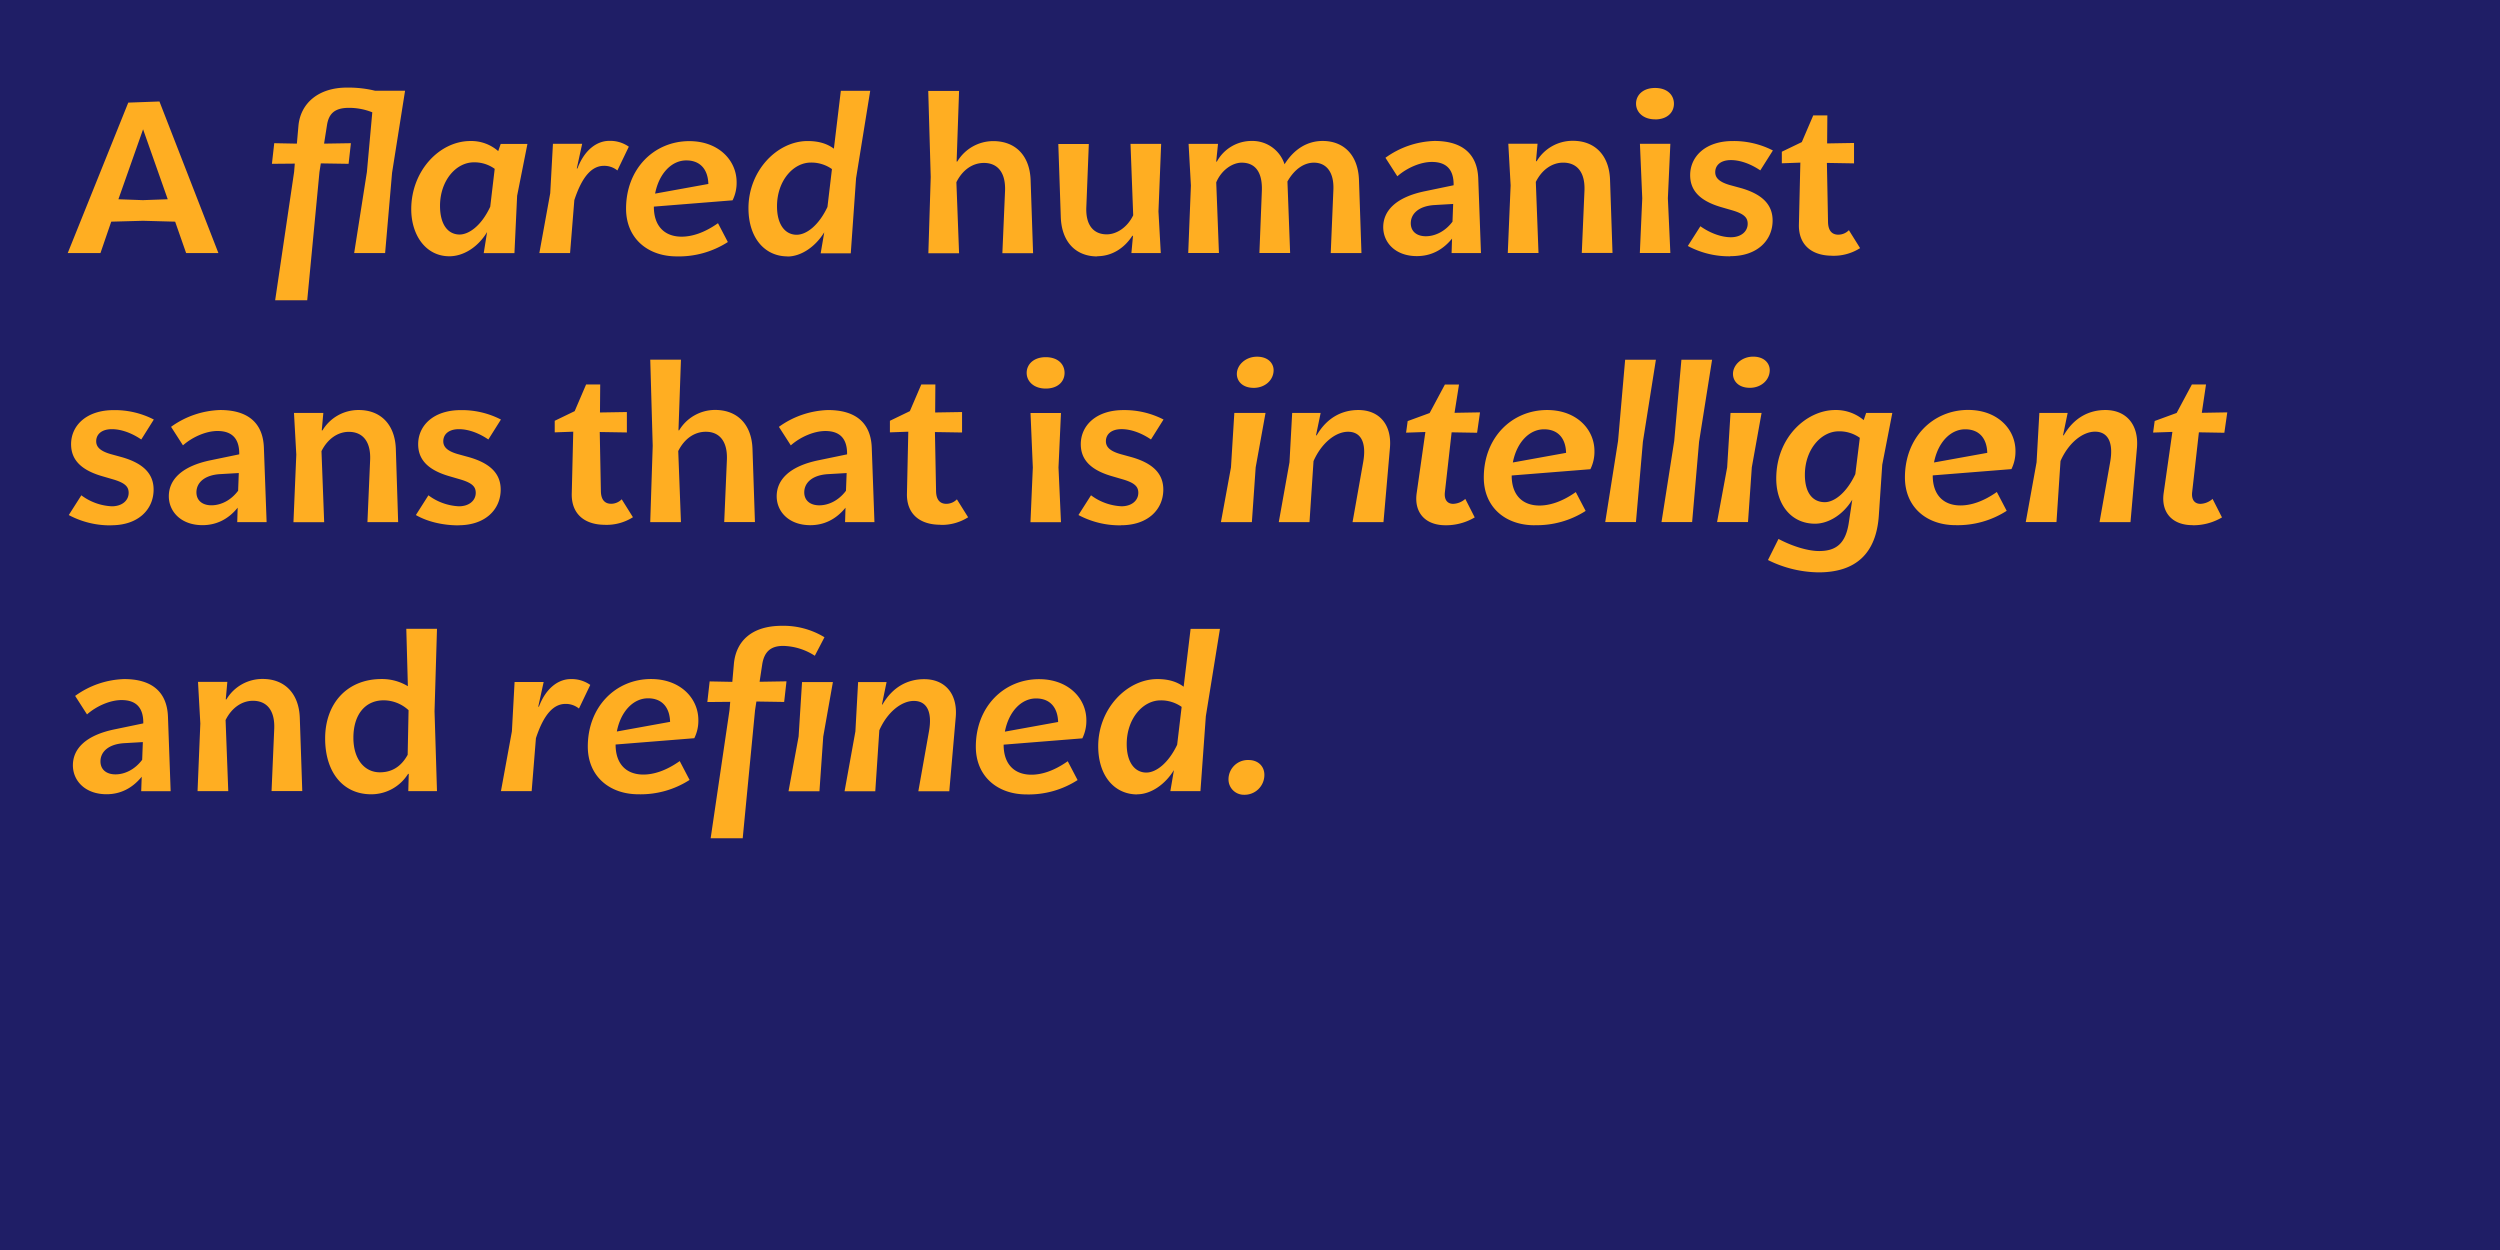 <?xml version="1.0" encoding="UTF-8"?>
<svg xmlns="http://www.w3.org/2000/svg" xmlns:xlink="http://www.w3.org/1999/xlink" id="Layer_1" data-name="Layer 1" viewBox="0 0 1080 540">
  <defs>
    <style>.cls-1{fill:none;}.cls-2{clip-path:url(#clip-path);}.cls-3{fill:#1f1e66;}.cls-4{fill:#ffae22;}</style>
    <clipPath id="clip-path">
      <rect class="cls-1" width="1080" height="540"></rect>
    </clipPath>
  </defs>
  <g class="cls-2">
    <rect class="cls-3" width="1080" height="540"></rect>
    <g class="cls-2">
      <path class="cls-4" d="M537.39,343.34a8.56,8.56,0,0,0,8.82-8.62c0-3.78-2.81-6.39-6.78-6.39a8.36,8.36,0,0,0-8.72,8.33,6.63,6.63,0,0,0,6.68,6.68m-42.13-9.59c-5,0-8.52-4.35-8.52-12.3,0-11,7-18.89,14.62-18.89a15.41,15.41,0,0,1,9.11,2.81l-1.94,16.37c-3.78,7.95-9.11,12-13.27,12m-4,9.4c5.91,0,12.11-4.26,15.88-10.46l-1.55,9.1h13l2.33-32.35,6.1-37.77H514.34l-3,25c-3-2.23-6.68-3.3-11.33-3.3-13.18,0-25.58,12.79-25.58,29,0,12.89,7.08,20.83,16.86,20.83m-47.85,0a39,39,0,0,0,22.08-6.2l-4.26-8.14c-5.91,4.17-11.23,5.82-15.69,5.82-7.46,0-12-4.65-12-12.89v-.09l34-2.72a17.14,17.14,0,0,0,1.74-7.84c0-9.4-7.75-17.73-20.44-17.73-15.2,0-27.31,11.92-27.31,29.16,0,12.88,9.39,20.63,21.89,20.63m4.16-41.46c5.72,0,9.3,3.59,9.5,10.17l-23,4.17c1.65-8.62,7.07-14.34,13.46-14.34m-82.72,40.1h13.27l1.75-26.34c3.39-7.75,9.49-12.69,14.92-12.69s8.13,4.45,6.49,13.36l-4.56,25.67h13.37l2.81-32.25c.77-10-4.75-16.18-13.66-16.18-7.07,0-13.56,3.3-18,10.95H381l2-9.69H370.7l-1.17,21.31Zm-24.21,0H354l1.64-23.63,4.17-23.54H346.48L345,318.16ZM307,362.13h13.85l5.33-55.3.58-3.78,12,.19,1-8.91-11.62.19,1.16-7.65c.87-5.23,3.58-7.84,9-7.84A26.19,26.19,0,0,1,352,283.29l4.17-8a34,34,0,0,0-18.41-4.94c-13.07,0-19.85,6.68-20.72,16.47l-.68,7.74-9.79-.19-1,8.91,9.88-.09-.3,3.58Zm-31.19-19a39.09,39.09,0,0,0,22.09-6.2l-4.26-8.14c-5.91,4.17-11.24,5.82-15.7,5.82-7.45,0-12-4.65-12-12.89v-.09l34-2.72a17,17,0,0,0,1.75-7.84c0-9.4-7.75-17.73-20.44-17.73-15.21,0-27.32,11.92-27.32,29.16,0,12.88,9.4,20.63,21.89,20.63m4.17-41.46c5.71,0,9.3,3.59,9.49,10.17l-23,4.17c1.65-8.62,7.07-14.34,13.47-14.34m-63.54,40.1h13.27l1.84-22.86c3.58-10.94,8-14.82,12.78-14.82a9,9,0,0,1,5.81,2L255,295.88a14,14,0,0,0-8.42-2.52c-5.33,0-10.75,3.88-13.76,11.92h-.29l2.33-10.66H222.3l-1.16,21.31Zm-52.31-8.13c-6.68,0-11.43-5.72-11.43-14.92,0-10.07,5.14-16.18,13.08-16.18a15.92,15.92,0,0,1,10.75,4.27l-.39,19.27c-3,5.43-7.17,7.56-12,7.56m-4,9.49a18.77,18.77,0,0,0,16.18-8.81h.29l-.2,7.45h12.4l-1.06-34.48,1.06-35.64H175.52l.68,24.79a21.65,21.65,0,0,0-11.33-3.1c-15.11,0-24.41,10.75-24.41,25.67,0,14.43,7.55,24,19.66,24.12m-74.78-1.36H98.61l-1.16-30.7c2.71-5.43,7.17-8.33,11.82-8.33,6,0,9.49,4.16,9.2,12l-1.16,27h13.27l-1.07-31.67c-.39-10.66-6.68-16.76-16-16.76a18.08,18.08,0,0,0-15.69,8.82h-.29l.68-7.56H85.54l1,18ZM43.4,328.91c0-3.87,3.1-7.36,10.08-7.85l8.23-.48-.29,7.65c-3.2,4.26-7.56,6.3-11.53,6.3s-6.49-2.13-6.49-5.62M61,341.79H73.72l-1.16-32.15c-.39-10.85-7.07-16.28-18.89-16.28a38,38,0,0,0-21.21,7.27l5.13,8c4.16-3.68,10.07-6.2,14.92-6.2,6.2,0,9.49,3.19,9.39,10.07l-12.11,2.52c-13,2.61-18.3,8.62-18.3,15.59,0,6.69,5.32,12.5,14.53,12.5,5.71,0,10.94-2.33,15.2-7.56Z"></path>
      <path class="cls-4" d="M947.21,226.91a24.36,24.36,0,0,0,12.69-3.39l-4.07-8a8.27,8.27,0,0,1-5.23,2.14c-2.42,0-4-1.65-3.58-5.14l2.9-25.76,11,.19,1.26-8.81-11,.19L953,166.08h-6.1l-6.59,12.31-9.49,3.48-.68,5,8.33-.29-3.77,26.44c-1.17,8.24,3.58,13.85,12.49,13.85m-72.06-1.35h13.27l1.74-26.35c3.39-7.75,9.49-12.69,14.92-12.69s8.13,4.46,6.49,13.37L907,225.56h13.37l2.81-32.26c.77-10-4.75-16.17-13.66-16.17-7.07,0-13.56,3.29-18,10.94h-.29l2-9.68H881L879.8,199.7Zm-30.32,1.35a39.11,39.11,0,0,0,22.08-6.19l-4.26-8.14c-5.91,4.16-11.23,5.81-15.69,5.81-7.46,0-12-4.65-12-12.88v-.1l34-2.71a17.16,17.16,0,0,0,1.74-7.85c0-9.39-7.75-17.72-20.44-17.72-15.2,0-27.31,11.91-27.31,29.15,0,12.89,9.39,20.63,21.89,20.63M849,185.46c5.72,0,9.3,3.58,9.5,10.17l-23,4.16c1.65-8.62,7.07-14.33,13.46-14.33m-60.63,31.48c-5.23,0-8.62-4-8.62-11.82,0-11,7.07-18.79,14.62-18.79a15.13,15.13,0,0,1,9.11,2.81l-1.94,15.69c-4,8.52-9.39,12.11-13.17,12.11m-2.71,30.32c16.08,0,25-8.14,26.05-24.8l1.46-21.7,4.35-22.37H806.18l-1.06,3.1a18.56,18.56,0,0,0-12.31-4.36c-12.2,0-25.47,11.62-25.47,29.64,0,11.23,6.49,19.47,16.76,19.47,5.61,0,12-3.68,16.08-10.37l-1.46,9.69c-1.35,9.39-5.62,12.49-12.88,12.49-4.55,0-11.14-1.84-17.53-5.23l-4.55,9.11a50.26,50.26,0,0,0,21.89,5.33m-29.74-79.72c4.94,0,8.62-3.39,8.62-7.65,0-2.81-2.23-5.82-7.17-5.82s-8.71,3.59-8.71,7.46c0,3.1,2.42,6,7.26,6m-14.14,58h13.37l1.64-23.64L761,178.39H747.58l-1.45,23.53Zm-24,0H731l3-34.68,5.62-35.45H726.37l-3.1,35.06Zm-24.31,0h13.27l3-34.68,5.62-35.45H702.06L699,190.49Zm-30.51,1.35A39.13,39.13,0,0,0,685,220.72l-4.26-8.14c-5.91,4.16-11.24,5.81-15.69,5.81-7.46,0-12-4.65-12-12.88v-.1l34-2.71a17,17,0,0,0,1.75-7.85c0-9.39-7.75-17.72-20.44-17.72C653.14,177.13,641,189,641,206.28c0,12.89,9.4,20.63,21.9,20.63m4.16-41.45c5.72,0,9.3,3.58,9.49,10.17l-23,4.16c1.64-8.62,7.07-14.33,13.46-14.33m-42.62,41.45a24.36,24.36,0,0,0,12.69-3.39l-4.07-8a8.27,8.27,0,0,1-5.23,2.14c-2.42,0-4-1.65-3.58-5.14l2.9-25.76,11,.19,1.26-8.81-11,.19,1.93-12.21h-6.1l-6.59,12.31-9.49,3.48-.68,5,8.33-.29L612,213.06c-1.17,8.24,3.58,13.85,12.49,13.85m-72.06-1.35h13.27l1.74-26.35c3.39-7.75,9.49-12.69,14.92-12.69s8.13,4.46,6.49,13.37l-4.55,25.67h13.36l2.81-32.26c.78-10-4.74-16.17-13.66-16.17-7.07,0-13.56,3.29-18,10.94h-.29l2-9.68h-12.3l-1.16,21.31Zm-10.85-58c4.94,0,8.62-3.39,8.62-7.65,0-2.81-2.23-5.82-7.17-5.82s-8.71,3.59-8.71,7.46c0,3.1,2.42,6,7.26,6m-14.14,58h13.37l1.64-23.64,4.26-23.53H533.23l-1.45,23.53Zm-43.1,1.35c11.62,0,18.21-6.87,18.21-15.4,0-6.78-4.36-11.33-13.66-14l-4.94-1.36c-4.65-1.35-6.2-3.19-6.2-5.52,0-3,2.32-5.23,6.78-5.23,3.87,0,8.43,1.55,12.69,4.46l5.42-8.62a36.8,36.8,0,0,0-17.34-4.07c-11.91,0-18.4,6.78-18.4,14.72,0,6,3.39,10.85,13.17,13.75l5,1.46c5.23,1.55,6.68,3.19,6.68,5.81,0,3.29-2.81,5.81-7.26,5.81a23.8,23.8,0,0,1-13.17-4.75l-5.43,8.53a37.85,37.85,0,0,0,18.41,4.45m-32.55-59.08c5.23,0,8.14-3,8.14-6.78s-2.91-6.78-8.14-6.78-8.23,3.1-8.23,6.78,3.1,6.78,8.23,6.78m-6.59,57.73h13.18l-1.07-23.64,1.07-23.53H445.18l1,23.53Zm-38.93,1.16a21.25,21.25,0,0,0,12-3.29l-4.85-7.75a6.41,6.41,0,0,1-4.55,1.94c-2.61,0-4.36-1.55-4.45-5.43l-.49-25.57,11.72.19V178l-11.62.19.09-12.11H398l-4.94,11.53-8.62,4.17v5l7.94-.29-.58,26.74c-.19,8.52,5.23,13.46,14.44,13.46m-58.8-14c0-3.88,3.1-7.37,10.07-7.85l8.24-.48-.29,7.65c-3.2,4.26-7.56,6.29-11.53,6.29s-6.49-2.13-6.49-5.61m17.63,12.88h12.69l-1.16-32.16c-.39-10.85-7.07-16.27-18.89-16.27a38.15,38.15,0,0,0-21.22,7.26l5.14,8c4.16-3.68,10.07-6.2,14.92-6.2,6.19,0,9.49,3.2,9.39,10.08l-12.11,2.51c-13,2.62-18.3,8.63-18.3,15.6,0,6.68,5.32,12.49,14.53,12.49,5.71,0,10.94-2.32,15.2-7.55Zm-84.17,0h13.27L293,194.85c2.72-5.42,7.07-8.33,11.92-8.33,5.91,0,9.39,4.17,9.1,12l-1.16,27h13.27l-1.06-31.68c-.39-10.36-6.4-16.75-16.18-16.75a18.17,18.17,0,0,0-15.5,8.81h-.29l1.07-30.51H280.91l1.06,37.2Zm-19.47,1.16a21.25,21.25,0,0,0,12-3.29l-4.85-7.75a6.41,6.41,0,0,1-4.55,1.94c-2.61,0-4.36-1.55-4.45-5.43l-.49-25.57,11.72.19V178l-11.62.19.1-12.11H253.2l-4.94,11.53-8.62,4.17v5l8-.29L247,213.26c-.19,8.52,5.23,13.46,14.44,13.46m-63.35.19c11.62,0,18.21-6.87,18.21-15.4,0-6.78-4.36-11.33-13.66-14l-4.94-1.36c-4.65-1.35-6.2-3.19-6.2-5.52,0-3,2.33-5.23,6.78-5.23,3.88,0,8.43,1.55,12.69,4.46l5.43-8.62a36.83,36.83,0,0,0-17.34-4.07c-11.92,0-18.41,6.78-18.41,14.72,0,6,3.39,10.85,13.18,13.75l5,1.46c5.24,1.55,6.69,3.19,6.69,5.81,0,3.29-2.81,5.81-7.27,5.81a23.8,23.8,0,0,1-13.17-4.75l-5.42,8.53c5,2.9,11.72,4.45,18.4,4.45m-71.29-1.35h13.27l-1.16-30.71c2.71-5.42,7.16-8.33,11.81-8.33,6,0,9.5,4.17,9.21,12l-1.17,27H172L171,193.88c-.39-10.65-6.69-16.75-16-16.75a18.11,18.11,0,0,0-15.7,8.81H139l.68-7.55H127l1,18ZM84.86,212.68c0-3.88,3.1-7.37,10.07-7.85l8.23-.48-.29,7.65c-3.19,4.26-7.55,6.29-11.52,6.29s-6.49-2.13-6.49-5.61m17.63,12.88h12.69L114,193.4c-.38-10.85-7.07-16.27-18.88-16.27a38.15,38.15,0,0,0-21.22,7.26l5.14,8c4.16-3.68,10.07-6.2,14.91-6.2,6.2,0,9.5,3.2,9.4,10.08l-12.11,2.51c-13,2.62-18.31,8.63-18.31,15.6,0,6.68,5.33,12.49,14.53,12.49,5.72,0,11-2.32,15.21-7.55Zm-54.34,1.35c11.62,0,18.21-6.87,18.21-15.4,0-6.78-4.36-11.33-13.66-14l-4.94-1.36c-4.65-1.35-6.2-3.19-6.2-5.52,0-3,2.33-5.23,6.78-5.23,3.88,0,8.43,1.55,12.69,4.46l5.42-8.62a36.76,36.76,0,0,0-17.33-4.07c-11.92,0-18.41,6.78-18.41,14.72,0,6,3.39,10.85,13.18,13.75l5,1.46c5.23,1.55,6.69,3.19,6.69,5.81,0,3.29-2.81,5.81-7.27,5.81a23.8,23.8,0,0,1-13.17-4.75l-5.43,8.53a37.85,37.85,0,0,0,18.41,4.45"></path>
      <path class="cls-4" d="M791.56,110.49a21.25,21.25,0,0,0,12-3.3l-4.84-7.75a6.41,6.41,0,0,1-4.56,1.94c-2.61,0-4.35-1.55-4.45-5.42l-.49-25.58,11.72.2V61.76l-11.62.2.1-12.11h-6.1l-4.94,11.53-8.63,4.16v5l8-.29L777.13,97c-.2,8.53,5.23,13.47,14.43,13.47m-44,.19c11.63,0,18.21-6.88,18.21-15.4,0-6.78-4.36-11.33-13.65-14l-4.94-1.35c-4.65-1.36-6.2-3.2-6.2-5.52,0-3,2.32-5.23,6.78-5.23,3.87,0,8.42,1.55,12.69,4.45L765.89,65a37,37,0,0,0-17.34-4.07c-11.91,0-18.4,6.78-18.4,14.73,0,6,3.39,10.84,13.17,13.75l5,1.45c5.23,1.55,6.68,3.2,6.68,5.81,0,3.3-2.81,5.82-7.26,5.82-3.68,0-8.53-1.46-13.18-4.75l-5.42,8.52a37.73,37.73,0,0,0,18.4,4.46M715,51.59c5.23,0,8.14-3,8.14-6.78S720.27,38,715,38s-8.23,3.1-8.23,6.78,3.1,6.78,8.23,6.78m-6.59,57.73h13.18l-1.07-23.63,1.07-23.54H708.45l1,23.54Zm-57.05,0h13.27l-1.16-30.7c2.71-5.43,7.17-8.33,11.82-8.33,6,0,9.49,4.16,9.2,12l-1.16,27h13.27l-1.07-31.67c-.39-10.66-6.68-16.76-16-16.76a18.08,18.08,0,0,0-15.69,8.82h-.29l.67-7.56H651.59l1,18ZM609.46,96.44c0-3.87,3.1-7.36,10.07-7.85l8.24-.48-.29,7.65c-3.2,4.26-7.56,6.3-11.53,6.3s-6.49-2.13-6.49-5.62m17.63,12.88h12.69l-1.17-32.15c-.38-10.85-7.07-16.28-18.88-16.28a38.09,38.09,0,0,0-21.22,7.27l5.14,8c4.16-3.68,10.07-6.2,14.91-6.2,6.2,0,9.5,3.19,9.4,10.07l-12.11,2.52c-13,2.61-18.3,8.62-18.3,15.59,0,6.69,5.32,12.5,14.52,12.5,5.72,0,10.95-2.33,15.21-7.56Zm-52.21,0h13.27l-1.07-31.57c-.38-11-6.78-16.86-15.69-16.86-6.49,0-12.3,3.39-16.46,10.08a14.58,14.58,0,0,0-14.24-10.08,17.07,17.07,0,0,0-15,8.91h-.29l.78-7.65H513.47l1,18-1.16,29.15h13.27l-1.17-30.51c2.23-5.33,7-8.52,11-8.52,5.52,0,9,3.68,8.71,12.11l-1.06,26.92h13.27l-1.16-30.9c3.09-5.42,7.26-8.13,11.43-8.13,5.42,0,8.71,4.16,8.42,11.62Zm-100.83,1.36c6.2,0,11.62-3.39,15.11-8.81h.29l-.68,7.45h12.69l-1-18,1.16-29.16H488.38L489.54,93c-2.51,5.23-7.16,8.24-11.43,8.24-5.71,0-9.2-4-8.81-11.92l1.07-27.12H457.19l1.07,31.58c.38,10.85,6.58,17,15.79,17m-73-1.36h13.27l-1.16-30.7c2.71-5.43,7.07-8.33,11.91-8.33,5.91,0,9.4,4.16,9.11,12l-1.16,27h13.27l-1.07-31.67c-.39-10.36-6.39-16.76-16.17-16.76a18.15,18.15,0,0,0-15.5,8.82h-.29l1.06-30.51H401l1.07,37.19Zm-56.86-8c-5,0-8.52-4.35-8.52-12.3,0-11,7-18.89,14.63-18.89a15.38,15.38,0,0,1,9.1,2.81l-1.94,16.37c-3.77,8-9.1,12-13.27,12m-4,9.4c5.91,0,12.11-4.26,15.89-10.46l-1.55,9.1h13L369.82,77l6.11-37.77H363.24l-3,25c-3-2.23-6.68-3.3-11.33-3.3-13.17,0-25.57,12.79-25.57,29,0,12.89,7.07,20.83,16.85,20.83m-47.85,0a39.09,39.09,0,0,0,22.09-6.2l-4.26-8.14c-5.91,4.17-11.24,5.82-15.7,5.82-7.45,0-12-4.65-12-12.89v-.09l34-2.72a17,17,0,0,0,1.75-7.84c0-9.4-7.75-17.73-20.44-17.73-15.21,0-27.32,11.92-27.32,29.16,0,12.88,9.4,20.63,21.89,20.63m4.17-41.46c5.71,0,9.3,3.59,9.49,10.17l-23,4.17c1.65-8.62,7.08-14.34,13.47-14.34M233,109.32h13.27l1.84-22.86c3.58-10.94,8-14.82,12.78-14.82a9,9,0,0,1,5.82,2l4.94-10.27a14,14,0,0,0-8.43-2.52c-5.33,0-10.75,3.88-13.76,11.92h-.29l2.33-10.66H238.87L237.7,83.46Zm-34.39-8c-5.13,0-8.52-4.35-8.52-12.39,0-10.85,6.88-18.8,14.62-18.8a14.88,14.88,0,0,1,9,2.81l-1.93,16.37c-4.07,8.72-9.59,12-13.18,12m-4.45,9.4c5.81,0,12.2-3.68,16.27-10.46l-1.45,9.1h13.27l1.16-24.79,4.45-22.38H216.3l-1.07,3.1a17.65,17.65,0,0,0-12-4.36c-13.37,0-25.57,12.88-25.57,29.45,0,11.23,6.3,20.34,16.47,20.34m-75.26,19h13.85L138,74.36l.59-3.78,12,.19,1-8.91L140,62.05l1.26-8c.78-4.94,3.29-7.46,9.49-7.46a27,27,0,0,1,10.08,1.93l-2.33,25.77L153,109.32h13.37l3-34.67,5.62-35.45H162.06a49,49,0,0,0-12.21-1.36c-12.2,0-20,6.68-20.92,16.47l-.68,7.74-9.78-.19-1,8.91,9.88-.09-.29,3.58ZM61.71,86.46l-10.56-.38L61.81,55.86,72.46,86.08ZM29.26,109.32H43.4l4.65-13.56,13.76-.38,13.85.38,4.74,13.56H94.35L68.88,43.84l-13.47.49Z"></path>
    </g>
  </g>
</svg>
